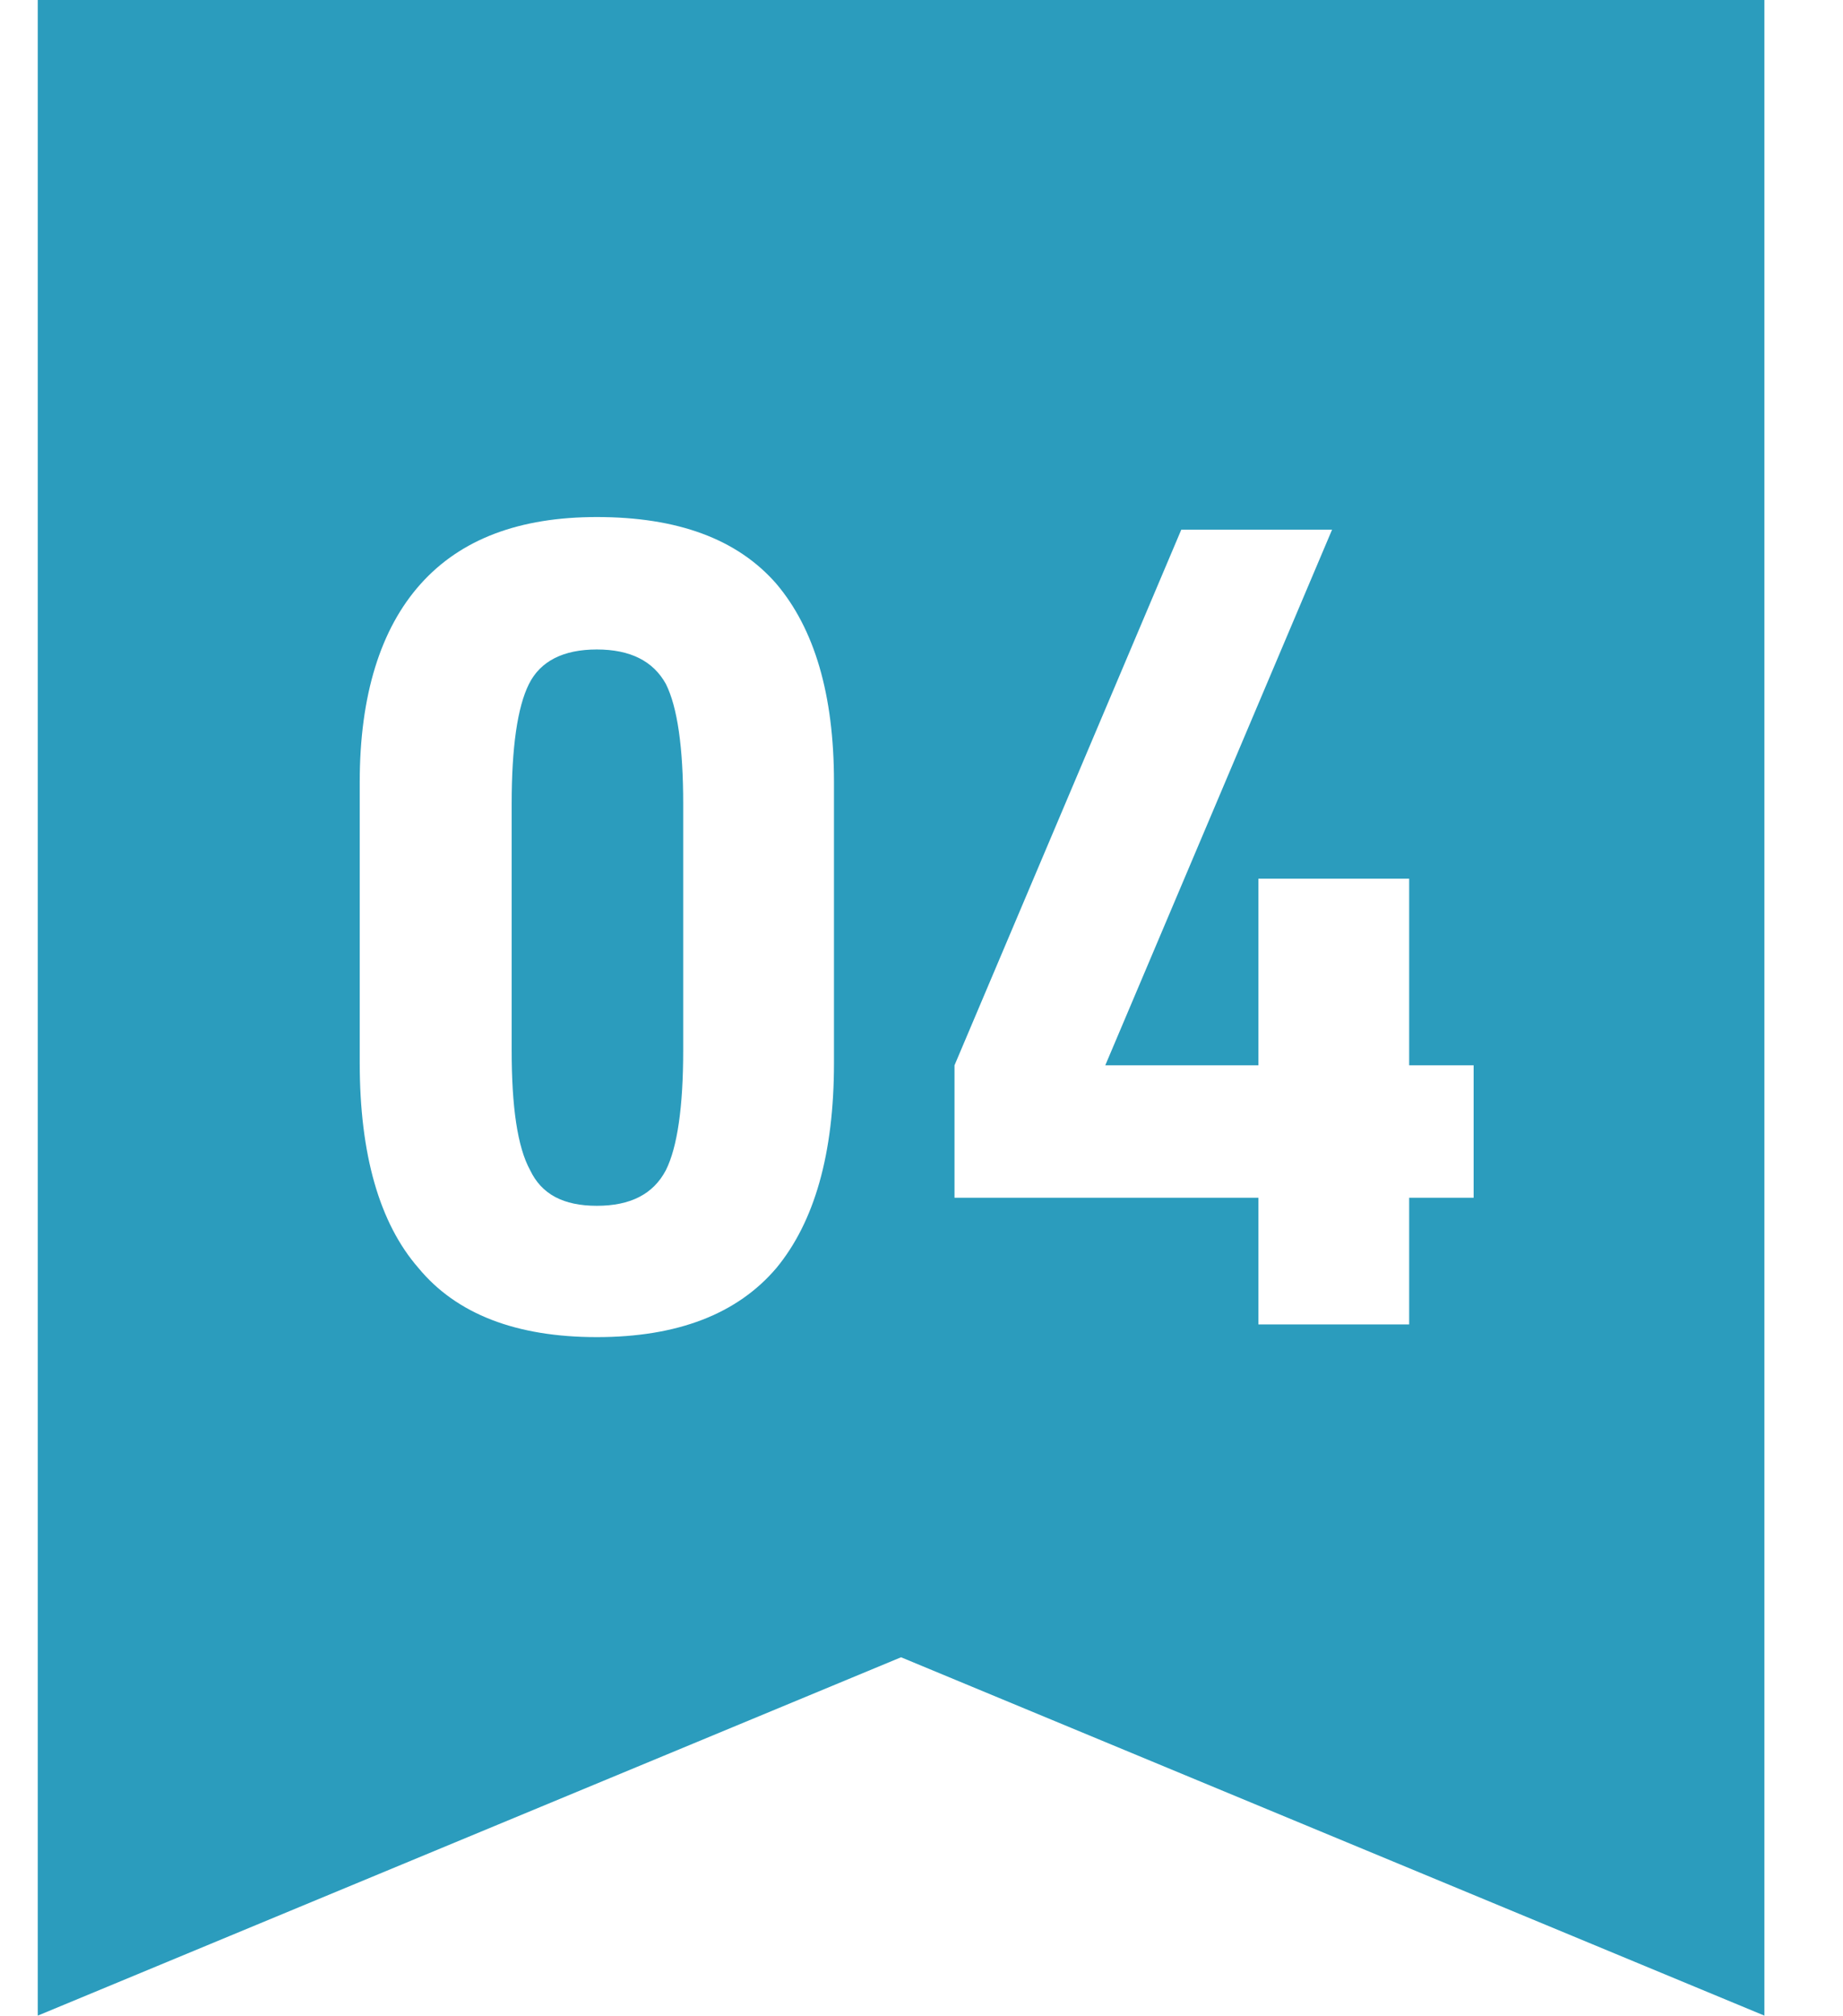 <svg width="43" height="47" viewBox="0 0 43 47" fill="none" xmlns="http://www.w3.org/2000/svg">
<path d="M0.881 0H41.166V46.999L21.023 38.643L0.881 46.999V0Z" fill="#2B9CBD"/>
<g filter="url(#filter0_d_7710_123111)">
<path d="M9.763 29.566C8.849 28.519 8.393 26.907 8.393 24.786V18.233C8.393 16.219 8.876 14.661 9.816 13.614C10.756 12.566 12.126 12.056 13.925 12.056C15.805 12.056 17.202 12.566 18.115 13.614C19.001 14.661 19.458 16.192 19.458 18.233V24.786C19.458 26.907 19.001 28.492 18.115 29.566C17.202 30.64 15.805 31.178 13.925 31.178C12.045 31.178 10.649 30.64 9.763 29.566ZM15.537 27.284C15.805 26.746 15.94 25.806 15.94 24.49V18.743C15.94 17.427 15.805 16.487 15.537 15.95C15.241 15.413 14.704 15.144 13.925 15.144C13.146 15.144 12.609 15.413 12.341 15.95C12.072 16.487 11.938 17.427 11.938 18.743V24.49C11.938 25.806 12.072 26.746 12.368 27.284C12.636 27.848 13.146 28.116 13.925 28.116C14.704 28.116 15.241 27.848 15.537 27.284ZM32.878 27.928V30.882H29.36V27.928H22.27V24.84L27.561 12.351H31.079L25.788 24.84H29.36V20.489H32.878V24.84H34.382V27.928H32.878Z" fill="white"/>
</g>
<defs>
<filter id="filter0_d_7710_123111" x="-0.001" y="3.665" width="42.778" height="35.905" filterUnits="userSpaceOnUse" color-interpolation-filters="sRGB">
<feFlood flood-opacity="0" result="BackgroundImageFix"/>
<feColorMatrix in="SourceAlpha" type="matrix" values="0 0 0 0 0 0 0 0 0 0 0 0 0 0 0 0 0 0 127 0" result="hardAlpha"/>
<feOffset/>
<feGaussianBlur stdDeviation="4.167"/>
<feComposite in2="hardAlpha" operator="out"/>
<feColorMatrix type="matrix" values="0 0 0 0 0 0 0 0 0 0.565 0 0 0 0 0.502 0 0 0 0.2 0"/>
<feBlend mode="multiply" in2="BackgroundImageFix" result="effect1_dropShadow_7710_123111"/>
<feBlend mode="normal" in="SourceGraphic" in2="effect1_dropShadow_7710_123111" result="shape"/>
</filter>
</defs>
</svg>
